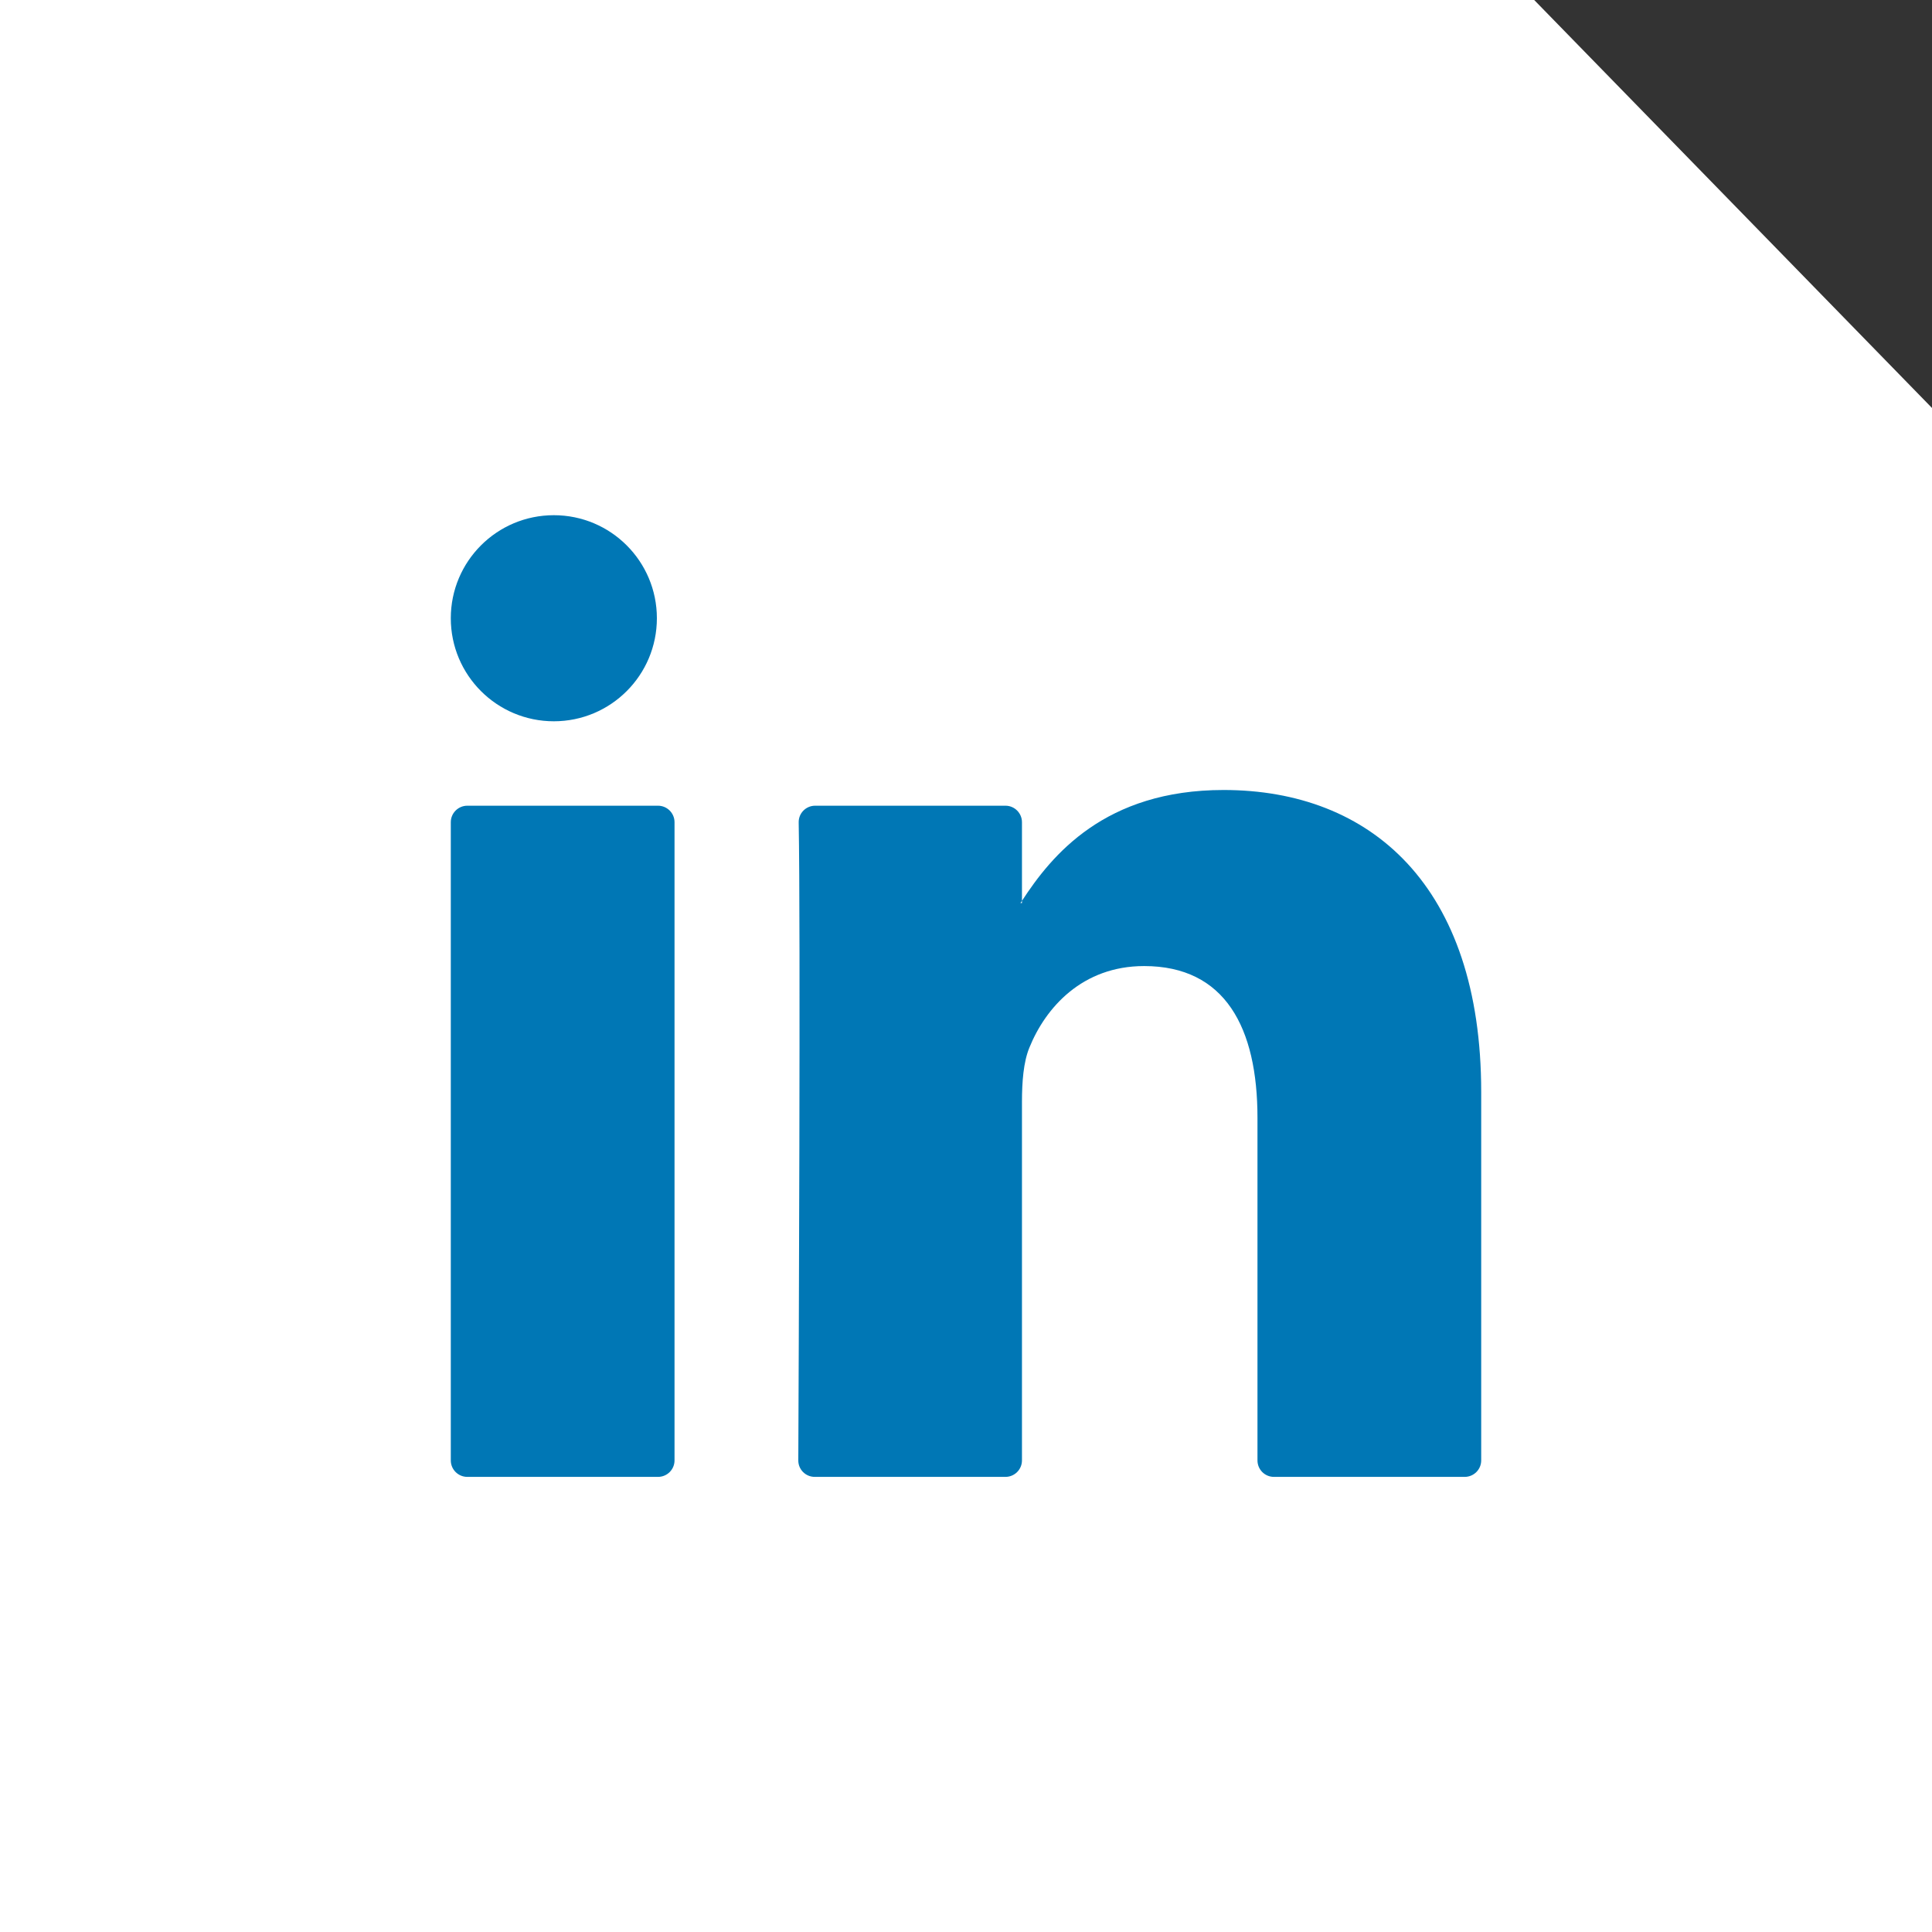 <?xml version="1.0" encoding="UTF-8"?>
<svg width="30px" height="30px" viewBox="0 0 30 30" version="1.1" xmlns="http://www.w3.org/2000/svg" xmlns:xlink="http://www.w3.org/1999/xlink">
    <rect x="0" y="0" width="30" height="30" fill="#333333" stroke="none"/>
    <!-- Generator: sketchtool 55.1 (78136) - https://sketchapp.com -->
    <title>E737E24A-DD5E-42EB-8F67-25768D51A903</title>
    <desc>Created with sketchtool.</desc>
    <g id="Dynamicke-regaly" stroke="none" stroke-width="1" fill="none" fill-rule="evenodd">
        <g id="Homepage---mobile" transform="translate(-232, -2278)">
            <g id="Footer-/-Mobile-/-normal-icons" transform="translate(0, 2262)">
                <g id="LinkedIn" transform="translate(232, 16)">
                    <polygon id="Rectangle-Copy-13" fill="#FFFFFF" points="0 0 23.823 0 30 6.335 30 30 0 30"></polygon>
                    <g id="Group-6" transform="translate(7, 8)" fill="#0077B5">
                        <path d="M0.257,14.933 L3.217,14.933 C3.359,14.933 3.474,14.819 3.474,14.677 L3.474,4.767 C3.474,4.626 3.359,4.511 3.217,4.511 L0.257,4.511 C0.115,4.511 0,4.626 0,4.767 L0,14.677 C0,14.819 0.115,14.933 0.257,14.933 M16,8.957 L16,14.677 C16,14.819 15.885,14.933 15.743,14.933 L12.782,14.933 C12.64,14.933 12.526,14.819 12.526,14.677 L12.526,9.357 C12.526,7.957 12.024,7.001 10.766,7.001 C9.806,7.001 9.236,7.645 8.984,8.268 C8.892,8.491 8.869,8.8 8.869,9.112 L8.869,14.677 C8.869,14.819 8.754,14.933 8.612,14.933 L5.652,14.933 C5.51,14.933 5.395,14.819 5.396,14.677 C5.402,13.26 5.432,6.386 5.402,4.771 C5.399,4.627 5.515,4.511 5.658,4.511 L8.613,4.511 C8.754,4.511 8.869,4.626 8.869,4.767 L8.869,5.988 C8.862,6 8.852,6.011 8.846,6.022 L8.869,6.022 L8.869,5.988 C9.331,5.279 10.155,4.267 12,4.267 C14.286,4.267 16,5.756 16,8.957" id="Fill-1"></path>
                        <path d="M3.2,1.6 C3.2,2.484 2.484,3.2 1.6,3.2 C0.716,3.2 0,2.484 0,1.6 C0,0.716 0.716,0 1.6,0 C2.484,0 3.2,0.716 3.2,1.6" id="Fill-4"></path>
                    </g>
                </g>
            </g>
        </g>
    </g>
</svg>